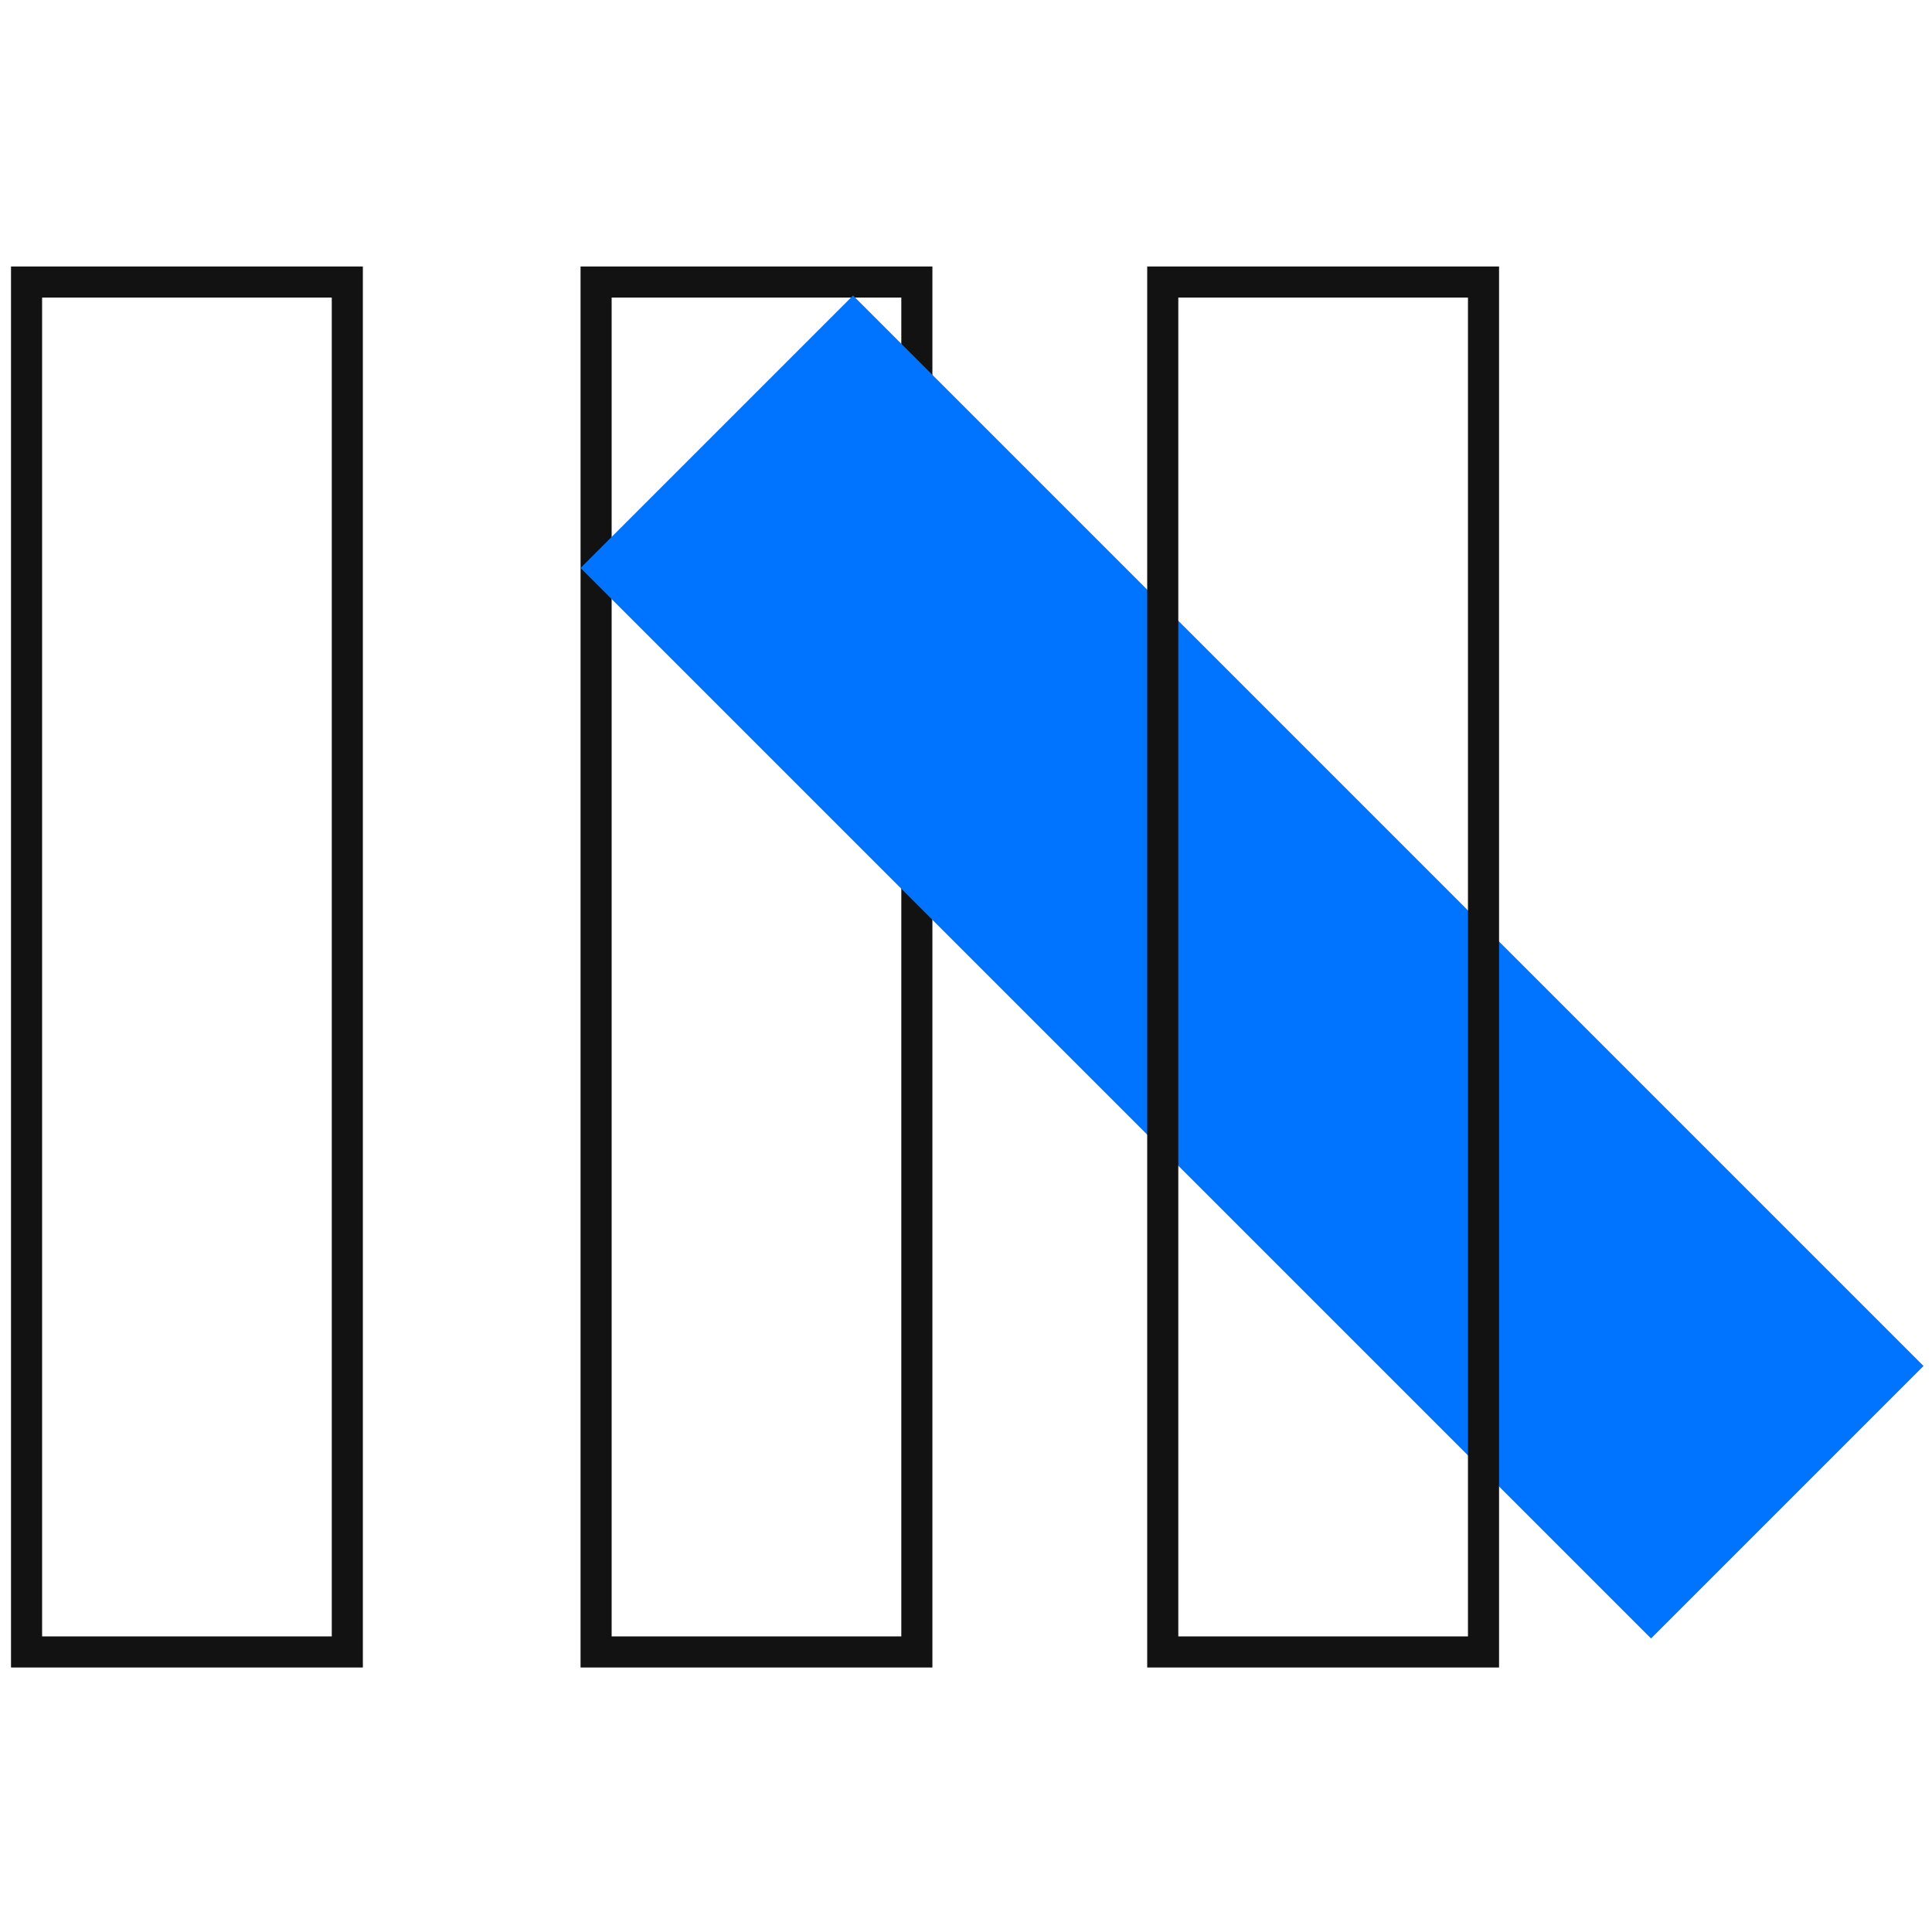 <?xml version="1.0" encoding="UTF-8"?> <svg xmlns="http://www.w3.org/2000/svg" width="87" height="87" viewBox="0 0 87 87" fill="none"> <rect x="26.843" y="12.7" width="14.444" height="61.689" stroke="#121212" stroke-width="1.4"></rect> <rect x="26.143" y="25.577" width="17.353" height="68.172" transform="rotate(-45 26.143 25.577)" fill="#0074FF"></rect> <rect x="1.196" y="12.7" width="14.444" height="61.689" stroke="#121212" stroke-width="1.4"></rect> <rect x="52.36" y="12.7" width="14.444" height="61.689" stroke="#121212" stroke-width="1.4"></rect> </svg> 